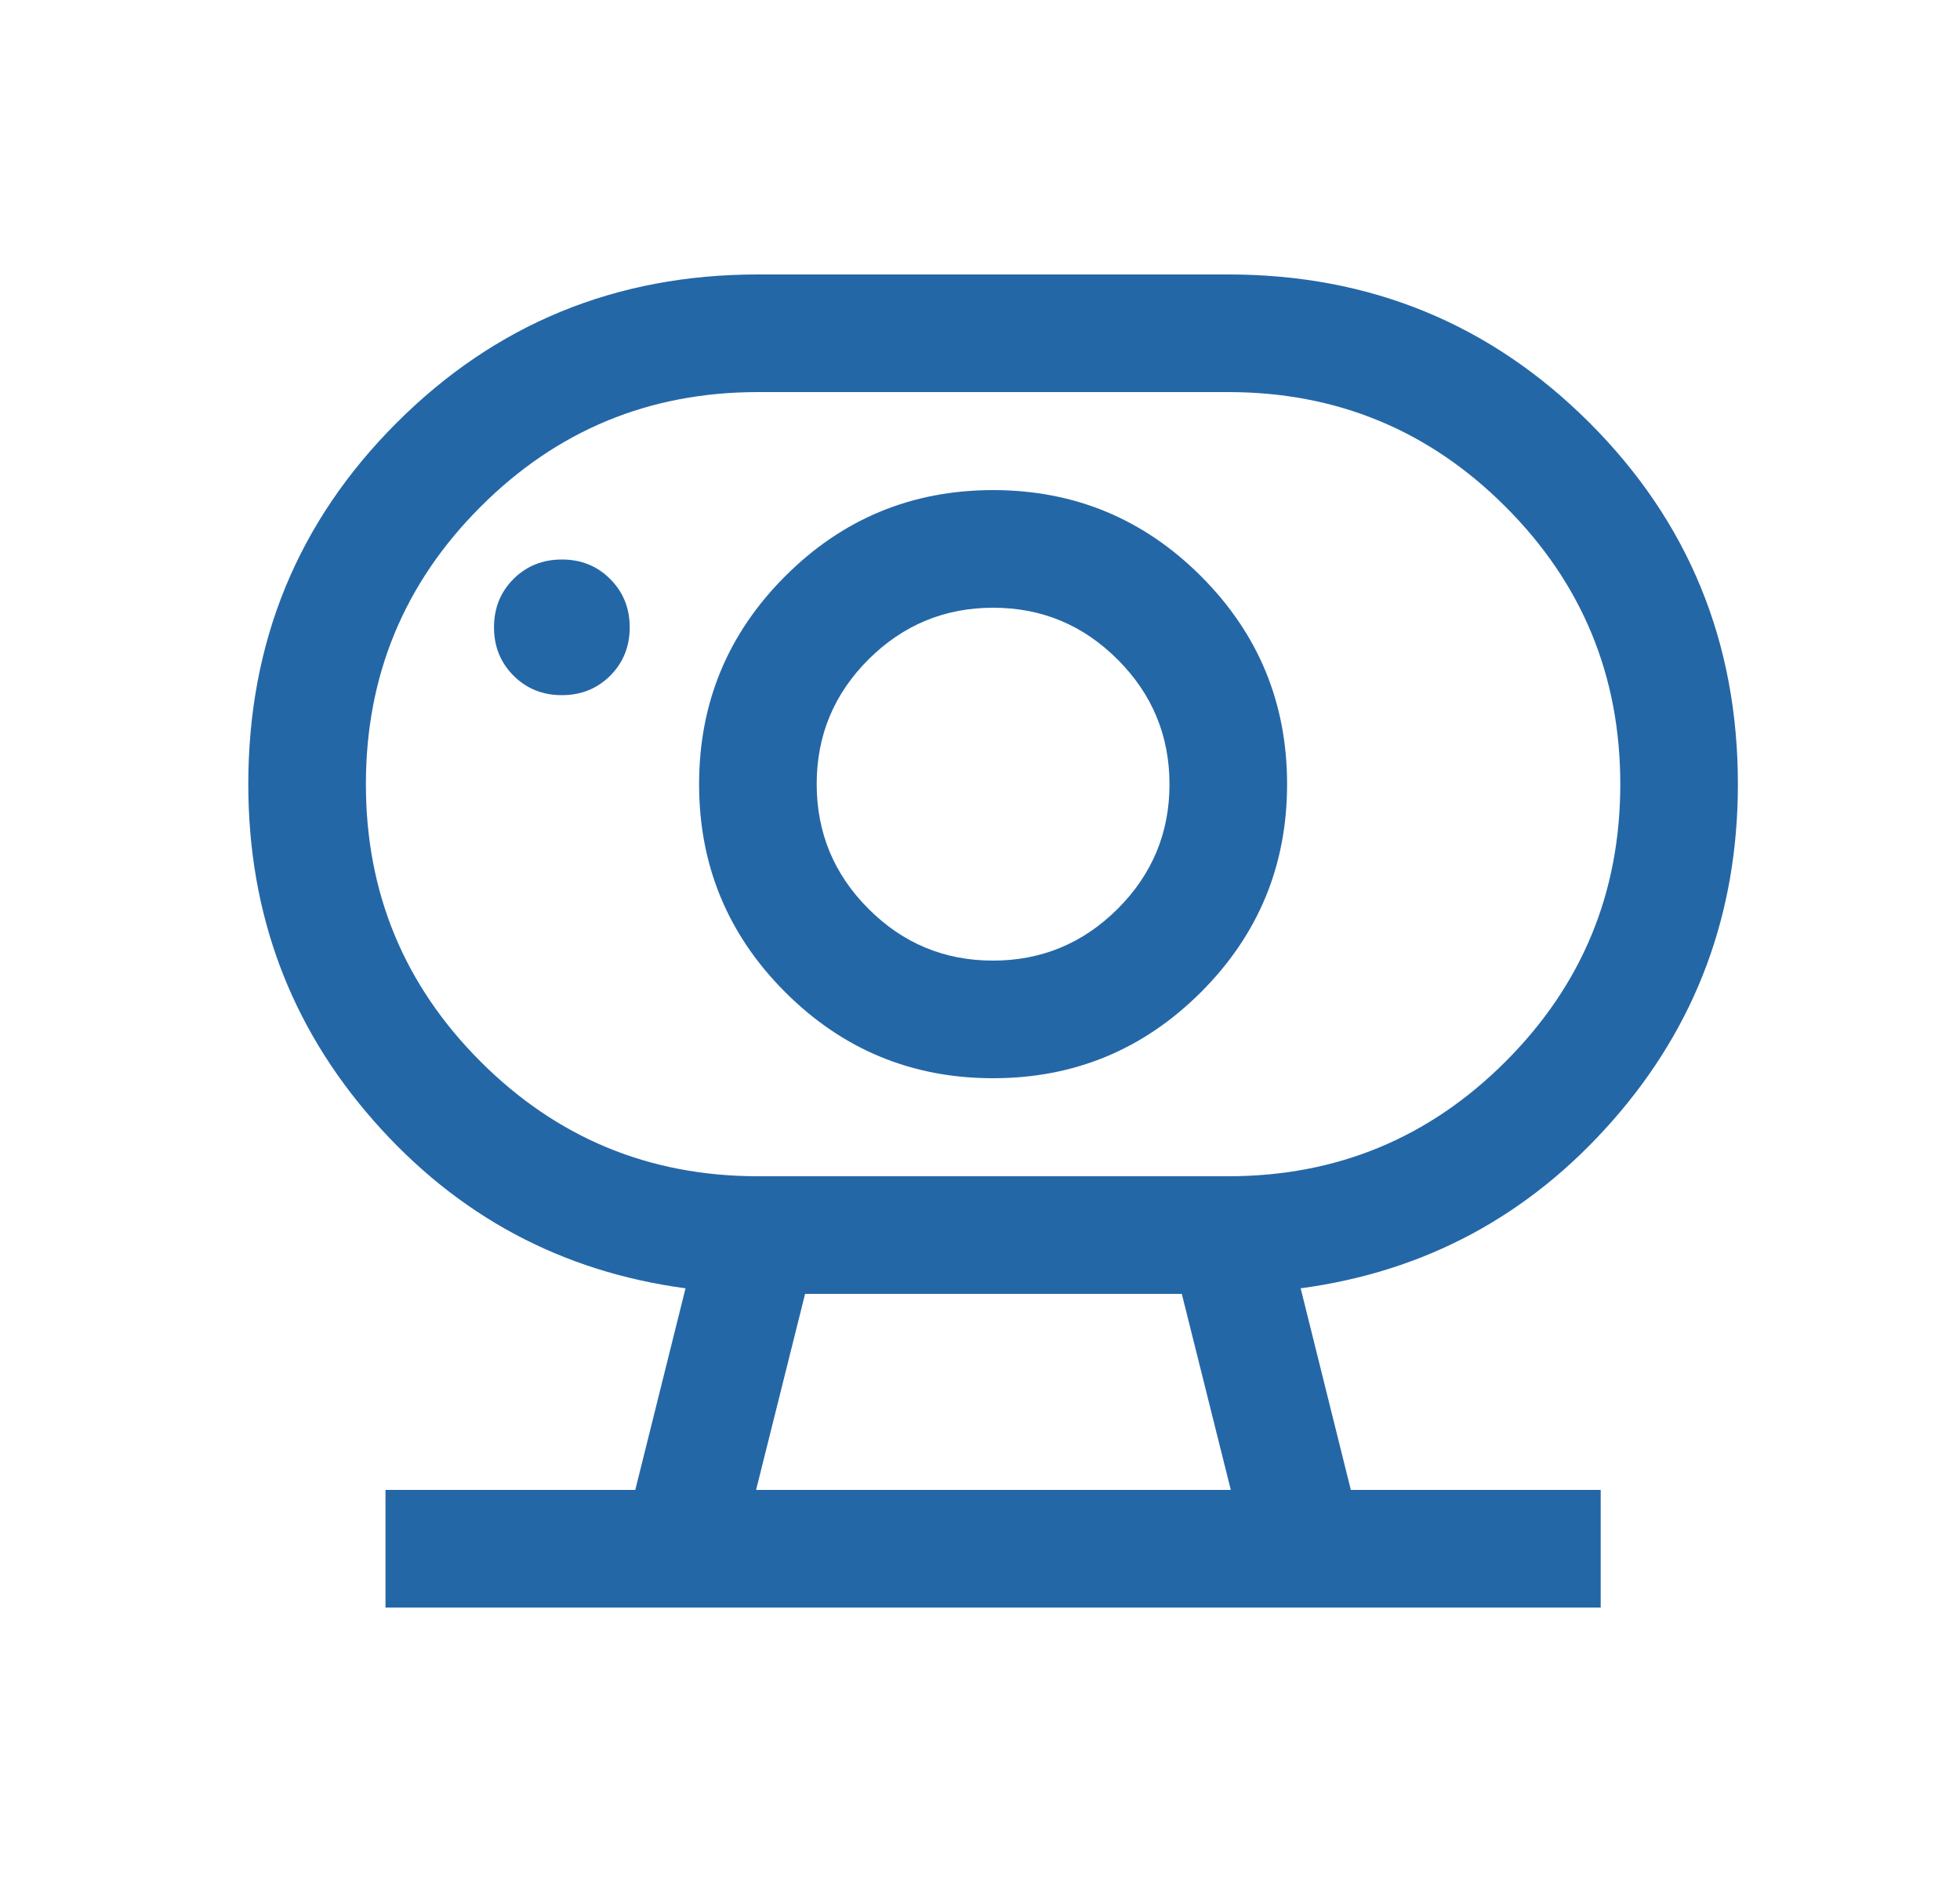 <svg width="25" height="24" viewBox="0 0 25 24" fill="none" xmlns="http://www.w3.org/2000/svg">
<mask id="mask0_3932_27490" style="mask-type:alpha" maskUnits="userSpaceOnUse" x="0" y="0" width="25" height="24">
<rect x="0.667" width="24" height="24" fill="#D9D9D9"/>
</mask>
<g mask="url(#mask0_3932_27490)">
<path d="M9.644 19H15.699L15.074 16.5H10.269L9.644 19ZM9.667 15H15.667C17.05 15 18.229 14.512 19.204 13.537C20.179 12.562 20.667 11.383 20.667 10C20.667 8.617 20.179 7.438 19.204 6.463C18.229 5.487 17.05 5 15.667 5H9.667C8.283 5 7.104 5.487 6.129 6.463C5.154 7.438 4.667 8.617 4.667 10C4.667 11.383 5.154 12.562 6.129 13.537C7.104 14.512 8.283 15 9.667 15ZM12.665 12.25C12.046 12.25 11.516 12.03 11.076 11.588C10.636 11.148 10.417 10.617 10.417 9.998C10.417 9.379 10.637 8.849 11.078 8.409C11.519 7.97 12.049 7.75 12.668 7.75C13.288 7.75 13.817 7.971 14.257 8.412C14.697 8.852 14.917 9.383 14.917 10.002C14.917 10.621 14.696 11.151 14.255 11.591C13.814 12.03 13.284 12.25 12.665 12.25ZM7.166 8.865C7.411 8.865 7.617 8.782 7.783 8.617C7.949 8.451 8.032 8.245 8.032 8C8.032 7.755 7.949 7.55 7.783 7.384C7.618 7.218 7.412 7.135 7.167 7.135C6.922 7.135 6.716 7.218 6.55 7.383C6.384 7.549 6.301 7.755 6.301 8C6.301 8.245 6.384 8.45 6.55 8.616C6.716 8.782 6.921 8.865 7.166 8.865ZM4.917 20.5V19H8.103L8.744 16.429C7.158 16.216 5.832 15.504 4.766 14.292C3.7 13.081 3.167 11.65 3.167 10C3.167 8.189 3.797 6.653 5.059 5.392C6.32 4.131 7.856 3.5 9.667 3.5H15.667C17.477 3.5 19.013 4.131 20.275 5.392C21.536 6.653 22.167 8.189 22.167 10C22.167 11.65 21.634 13.081 20.568 14.292C19.502 15.504 18.176 16.216 16.59 16.429L17.23 19H20.417V20.5H4.917ZM12.667 13.75C13.703 13.75 14.586 13.384 15.319 12.652C16.051 11.92 16.417 11.036 16.417 10C16.417 8.964 16.051 8.08 15.319 7.348C14.586 6.616 13.703 6.25 12.667 6.25C11.631 6.25 10.747 6.616 10.015 7.348C9.283 8.08 8.917 8.964 8.917 10C8.917 11.036 9.283 11.92 10.015 12.652C10.747 13.384 11.631 13.75 12.667 13.75Z" fill="#2467A7"/>
</g>
</svg>
